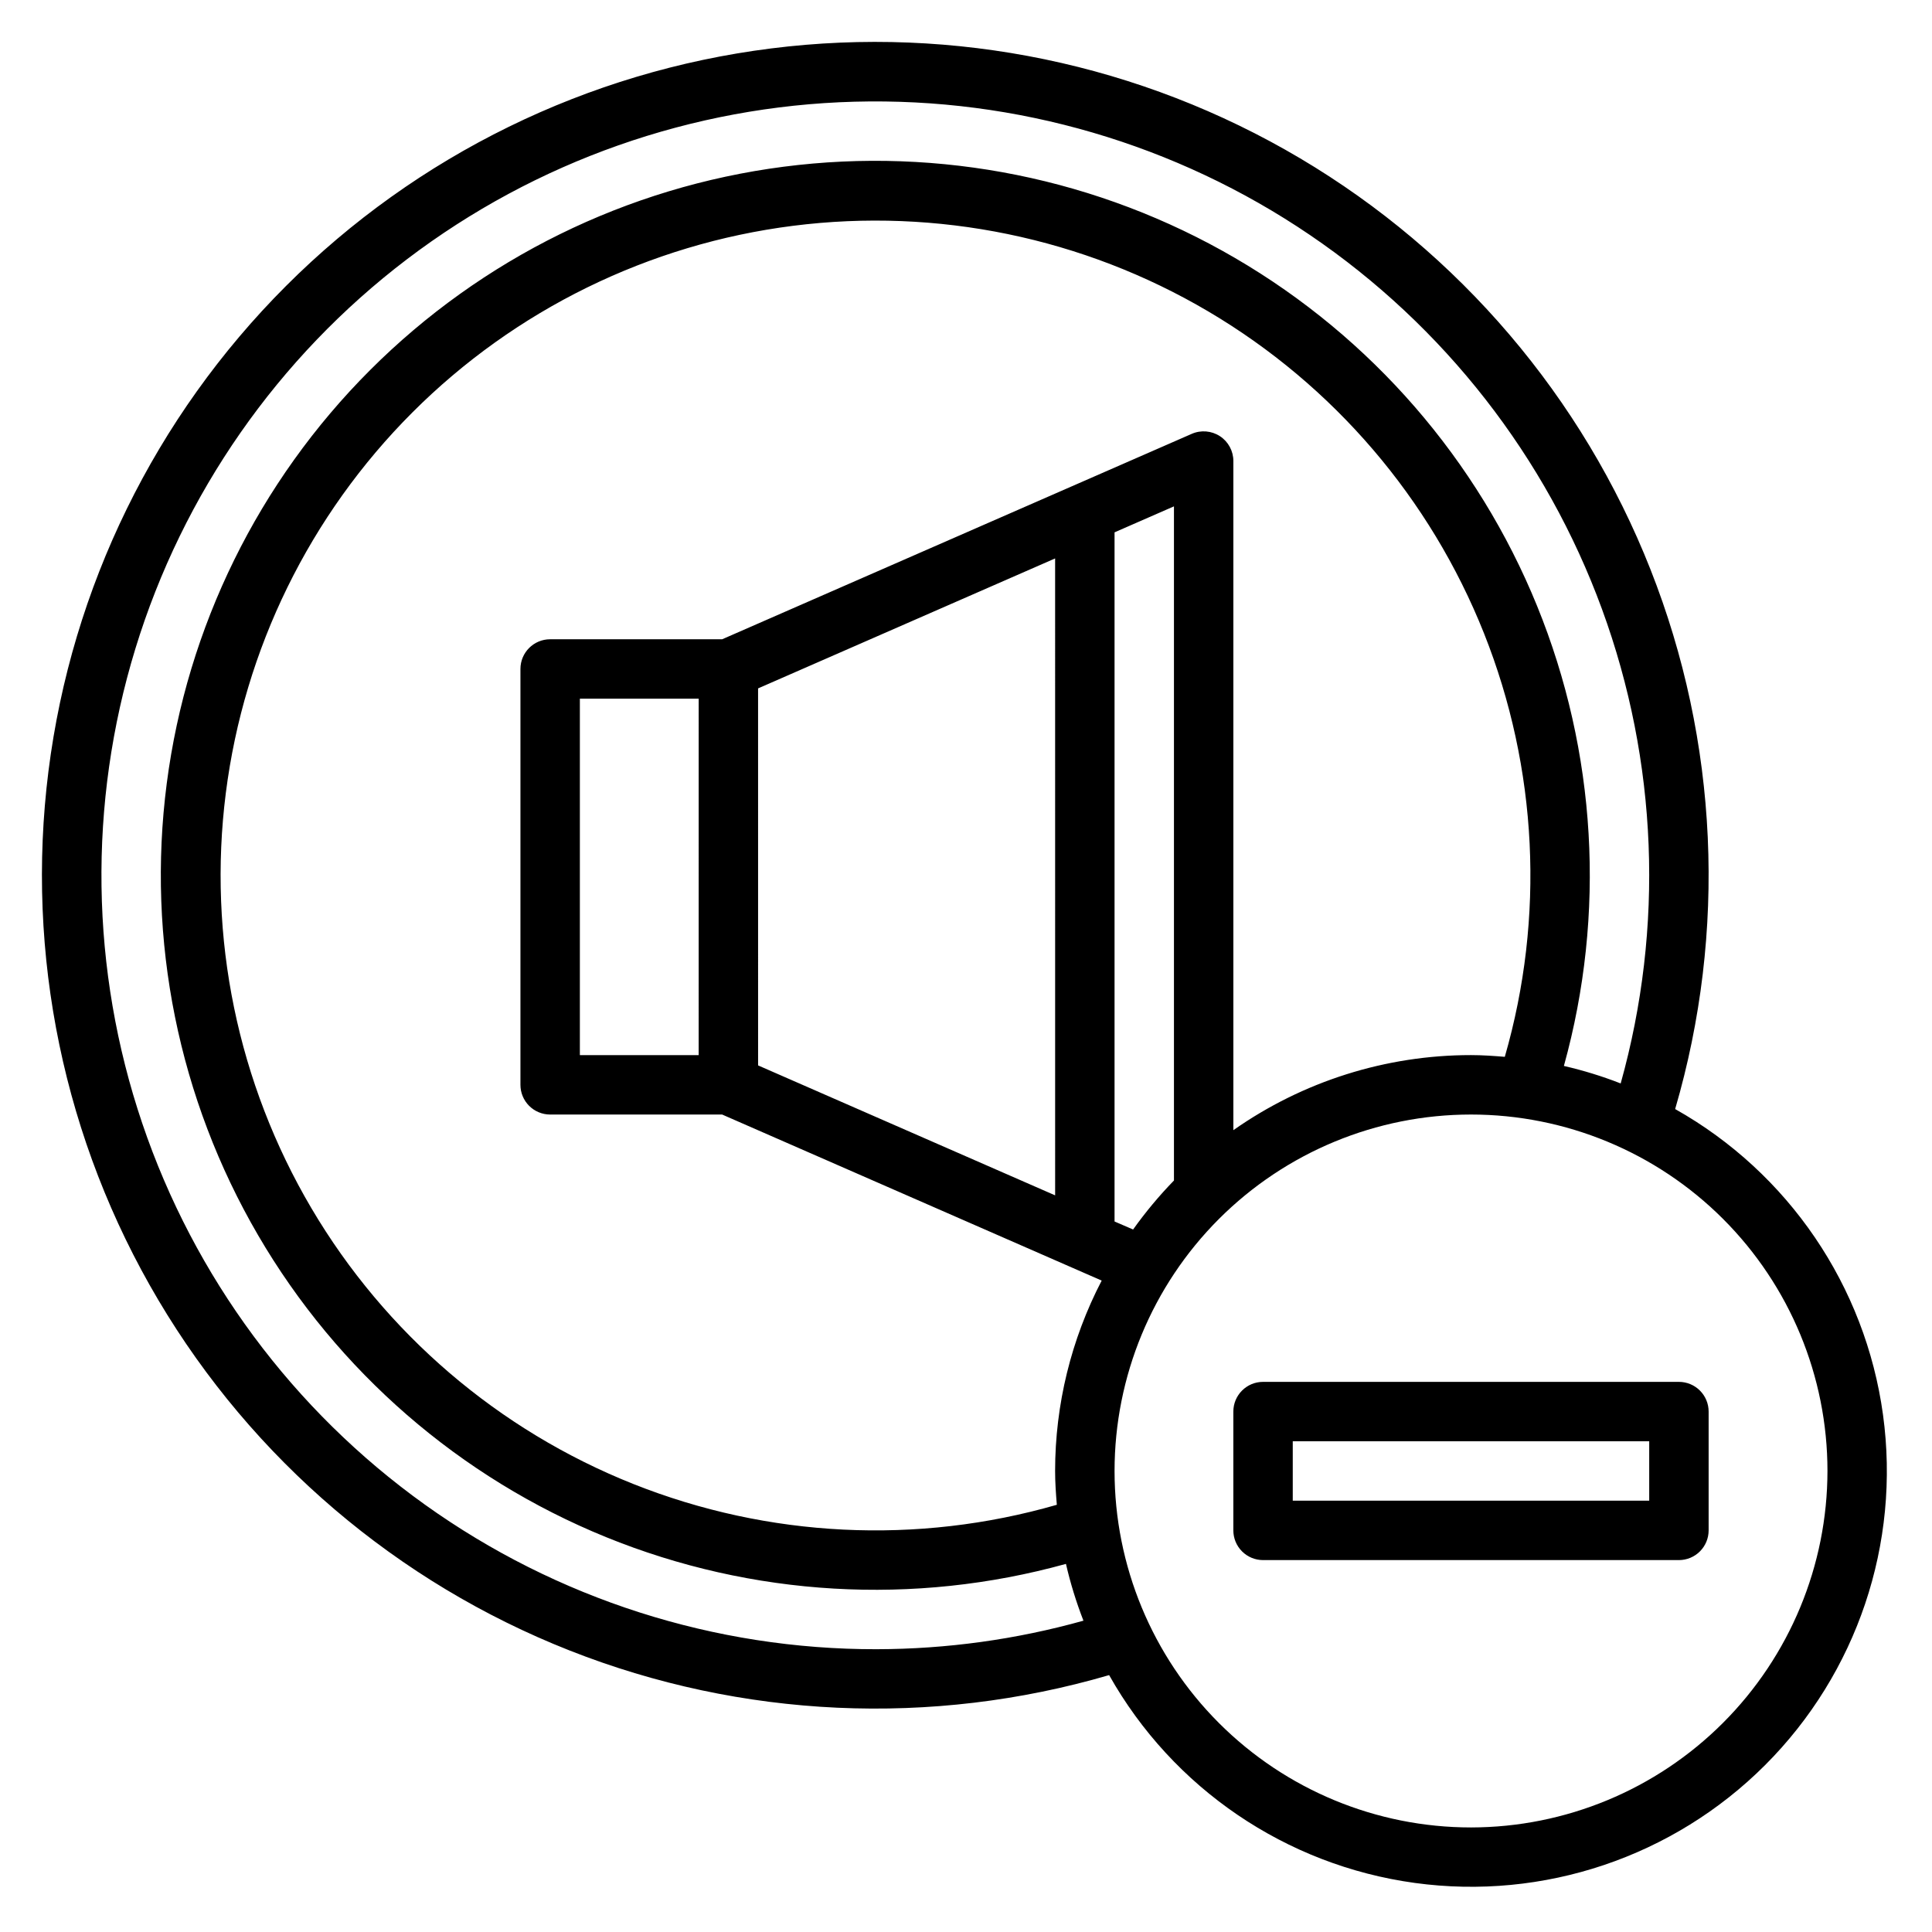 <?xml version="1.0" encoding="UTF-8"?>
<!-- The Best Svg Icon site in the world: iconSvg.co, Visit us! https://iconsvg.co -->
<svg fill="#000000" width="800px" height="800px" version="1.1" viewBox="144 144 512 512" xmlns="http://www.w3.org/2000/svg">
 <g>
  <path d="m587.93 437.92c13.762-47.074 11.465-97.391-6.535-143.01-17.996-45.621-50.668-83.957-92.859-108.96-42.195-25-91.512-35.246-140.17-29.117-48.656 6.125-93.895 28.273-128.57 62.953-34.68 34.68-56.828 79.918-62.953 128.57-6.129 48.66 4.117 97.977 29.117 140.17 25 42.191 63.336 74.863 108.96 92.859 45.621 18 95.938 20.297 143.01 6.535 16.902 30.02 46.875 50.398 81.008 55.078 34.129 4.676 68.48-6.879 92.84-31.238s35.914-58.711 31.238-92.84c-4.68-34.133-25.059-64.105-55.078-81.008zm-211.54 143.14c-42.961 0.086-84.867-13.32-119.8-38.328-34.934-25.008-61.129-60.352-74.895-101.05-13.766-40.695-14.402-84.688-1.82-125.77 12.578-41.082 37.742-77.172 71.938-103.18 34.195-26.008 75.691-40.625 118.64-41.781 42.945-1.156 85.168 11.203 120.71 35.336 35.543 24.129 62.613 58.812 77.387 99.156 14.773 40.34 16.504 84.305 4.949 125.68-4.894-1.91-9.926-3.461-15.051-4.637 11.16-40.301 8.66-83.16-7.098-121.89-15.762-38.734-43.902-71.156-80.031-92.215-36.125-21.059-78.207-29.566-119.68-24.195-41.469 5.375-79.996 24.32-109.56 53.891-29.57 29.566-48.516 68.094-53.891 109.56-5.371 41.469 3.137 83.551 24.195 119.68 21.059 36.129 53.48 64.27 92.215 80.031 38.73 15.758 81.59 18.258 121.89 7.098 1.18 5.125 2.731 10.152 4.637 15.051-17.824 4.984-36.238 7.523-54.742 7.559zm-47.234-157.44h-31.484v-94.465h31.488zm15.742-97.188 78.719-34.441 0.004 168.79-78.719-34.438zm99.387 143.4-4.918-2.125v-182.63l15.742-6.887v178.66c-3.934 4.043-7.551 8.383-10.824 12.98zm23.004-210.24c-2.223-1.449-5.023-1.684-7.457-0.621l-124.45 54.441h-45.59c-4.348 0-7.871 3.523-7.871 7.871v110.21c0 2.086 0.828 4.09 2.305 5.566 1.477 1.473 3.481 2.305 5.566 2.305h45.586l100.58 44.004c-8.105 15.586-12.34 32.891-12.344 50.461 0 3.023 0.211 5.992 0.457 8.957-36.98 10.656-76.449 8.719-112.21-5.504-35.758-14.227-65.773-39.934-85.328-73.078-19.555-33.148-27.535-71.855-22.691-110.03 4.844-38.18 22.238-73.664 49.453-100.88 27.211-27.215 62.695-44.609 100.88-49.453 38.176-4.844 76.883 3.137 110.03 22.691 33.145 19.555 58.852 49.57 73.078 85.328 14.223 35.762 16.16 75.23 5.504 112.21-2.969-0.242-5.934-0.457-8.957-0.457-22.539-0.008-44.531 6.941-62.977 19.895v-177.33c0-2.66-1.344-5.137-3.566-6.59zm66.543 368.7c-25.055 0-49.082-9.953-66.797-27.668-17.715-17.719-27.668-41.746-27.668-66.797 0-25.055 9.953-49.082 27.668-66.797s41.742-27.668 66.797-27.668c25.051 0 49.078 9.953 66.797 27.668 17.715 17.715 27.668 41.742 27.668 66.797-0.027 25.043-9.988 49.055-27.699 66.766-17.711 17.711-41.723 27.672-66.766 27.699z"/>
  <path d="m588.93 510.21h-110.21c-4.348 0-7.871 3.523-7.871 7.871v31.488c0 2.09 0.828 4.09 2.305 5.566 1.477 1.477 3.481 2.305 5.566 2.305h110.21c2.09 0 4.09-0.828 5.566-2.305 1.477-1.477 2.309-3.477 2.309-5.566v-31.488c0-2.086-0.832-4.09-2.309-5.566-1.477-1.477-3.477-2.305-5.566-2.305zm-7.871 31.488h-94.465v-15.746h94.465z"/>
 </g>
</svg>